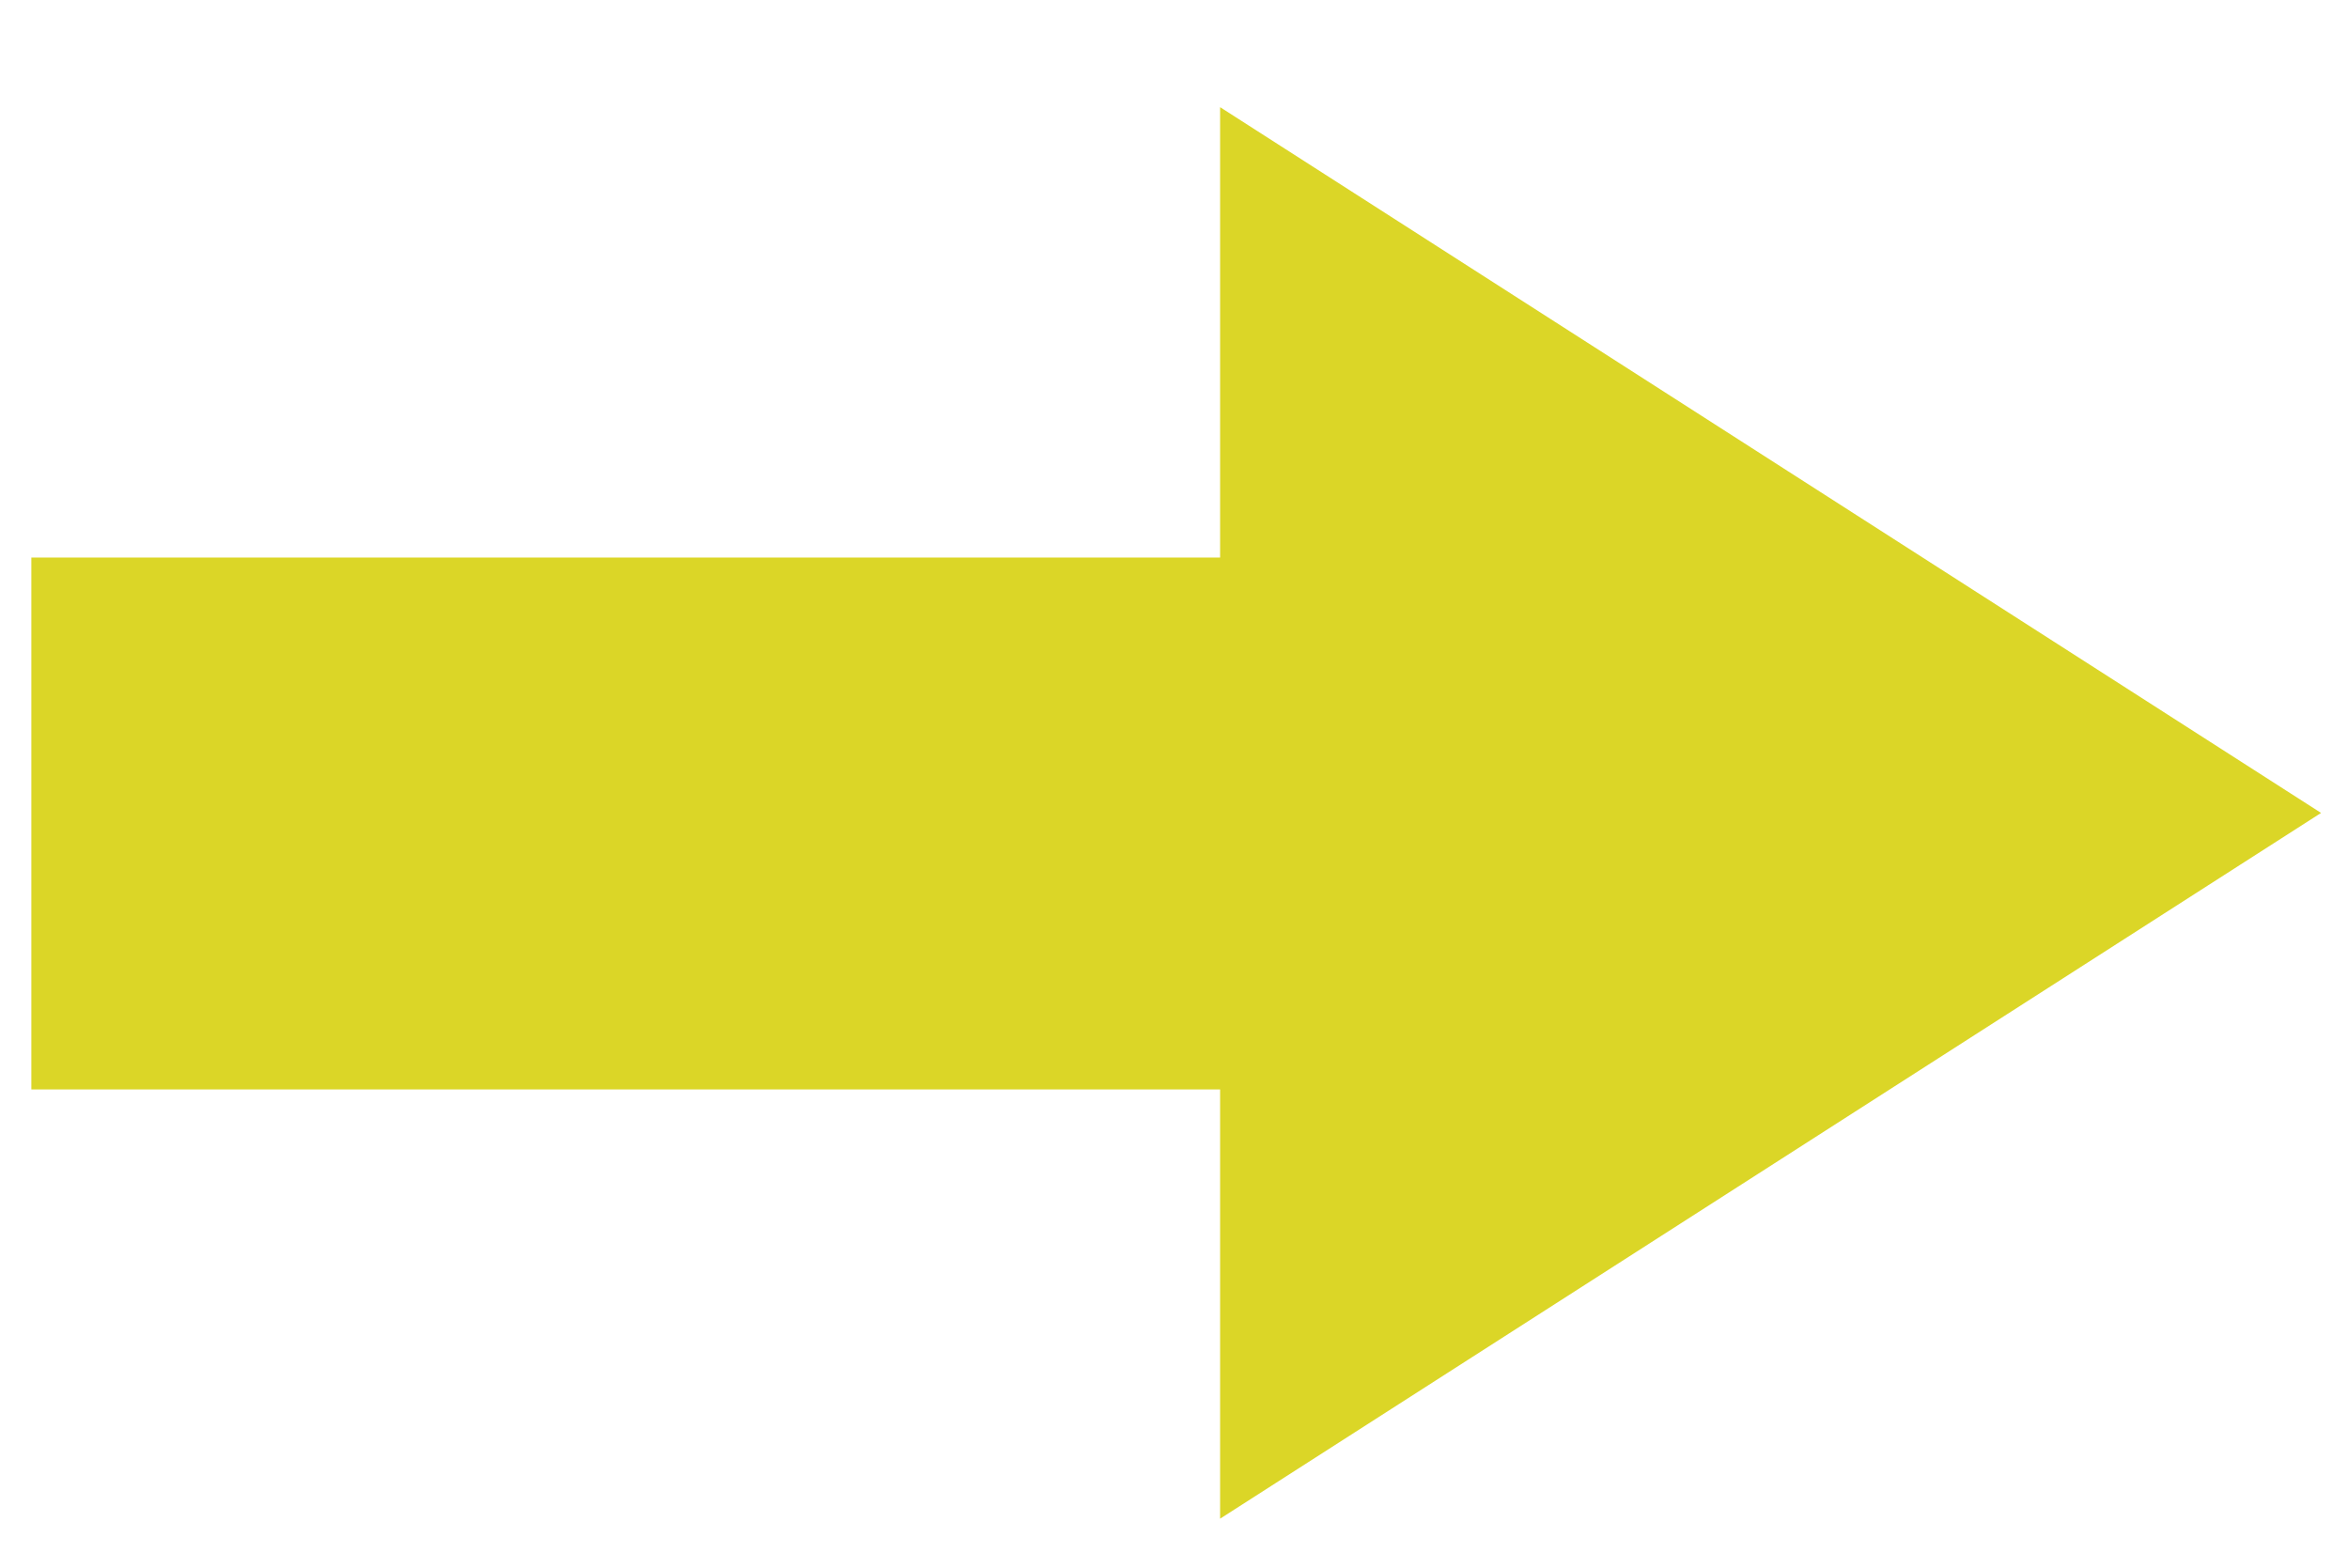 <?xml version="1.0" encoding="utf-8"?>
<!-- Generator: Adobe Illustrator 17.1.0, SVG Export Plug-In . SVG Version: 6.00 Build 0)  -->
<!DOCTYPE svg PUBLIC "-//W3C//DTD SVG 1.1//EN" "http://www.w3.org/Graphics/SVG/1.1/DTD/svg11.dtd">
<svg version="1.1" id="Layer_1" xmlns="http://www.w3.org/2000/svg" xmlns:xlink="http://www.w3.org/1999/xlink" x="0px" y="0px"
	 viewBox="0 0 412 275" enable-background="new 0 0 412 275" xml:space="preserve">
<polygon fill="#DBD627" points="5.5,97.8 5.5,191.1 214,191.1 214,266.4 407.1,142.6 214,18.8 214,97.8 "/>
</svg>
